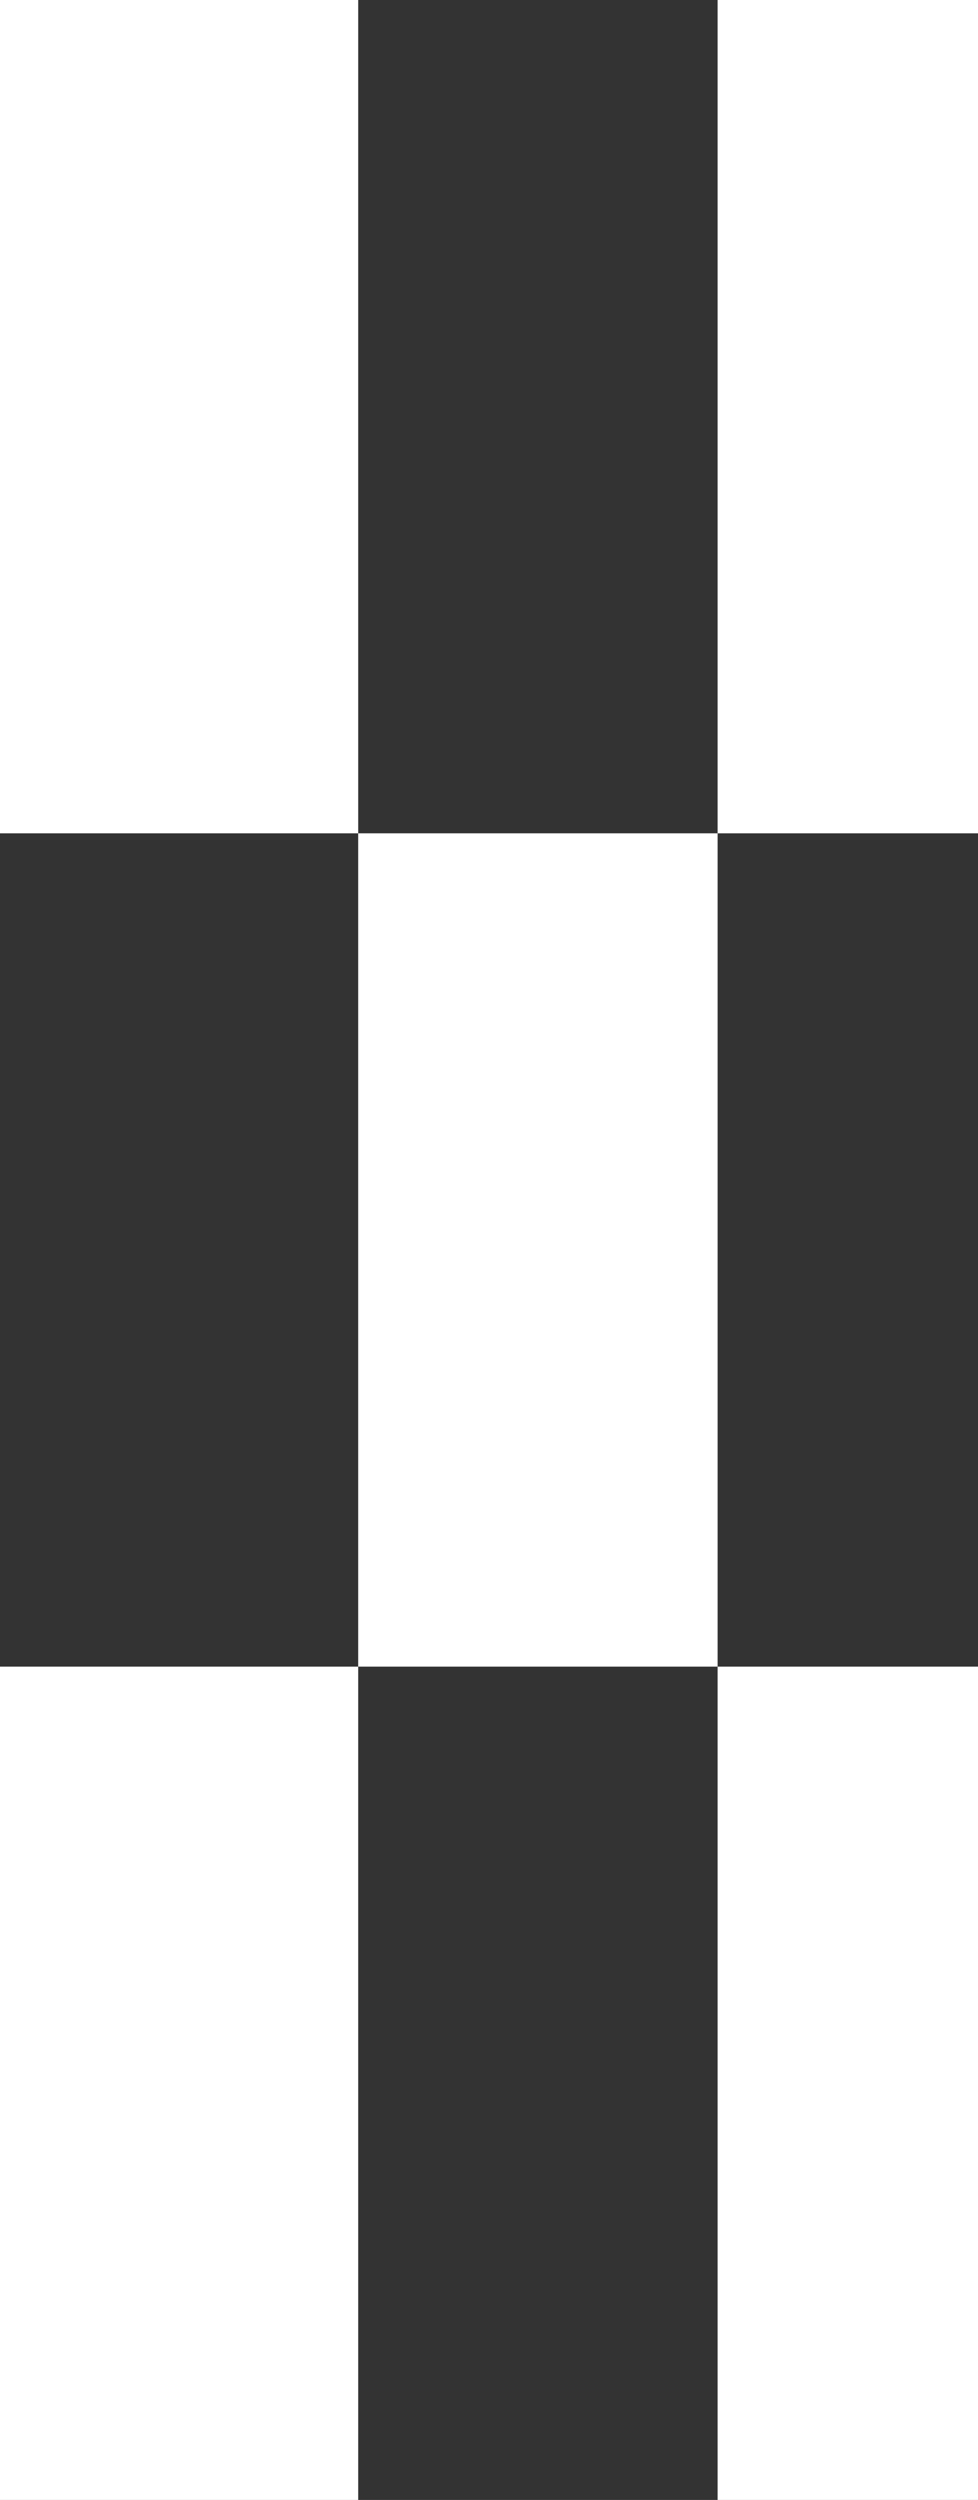 <svg width="180" height="460" viewBox="0 0 180 460" fill="none" xmlns="http://www.w3.org/2000/svg">
<rect x="0" y="0" width="180" height="460" fill="#333333" stroke="none"/>
<rect width="65.925" height="153.333" fill="white"/>
<rect x="65.925" y="153.333" width="66.15" height="153.333" fill="white"/>
<rect y="306.667" width="65.925" height="153.333" fill="white"/>
<rect x="132.075" y="306.667" width="47.925" height="153.333" fill="white"/>
<rect x="132.075" width="47.925" height="153.333" fill="white"/>
</svg>
